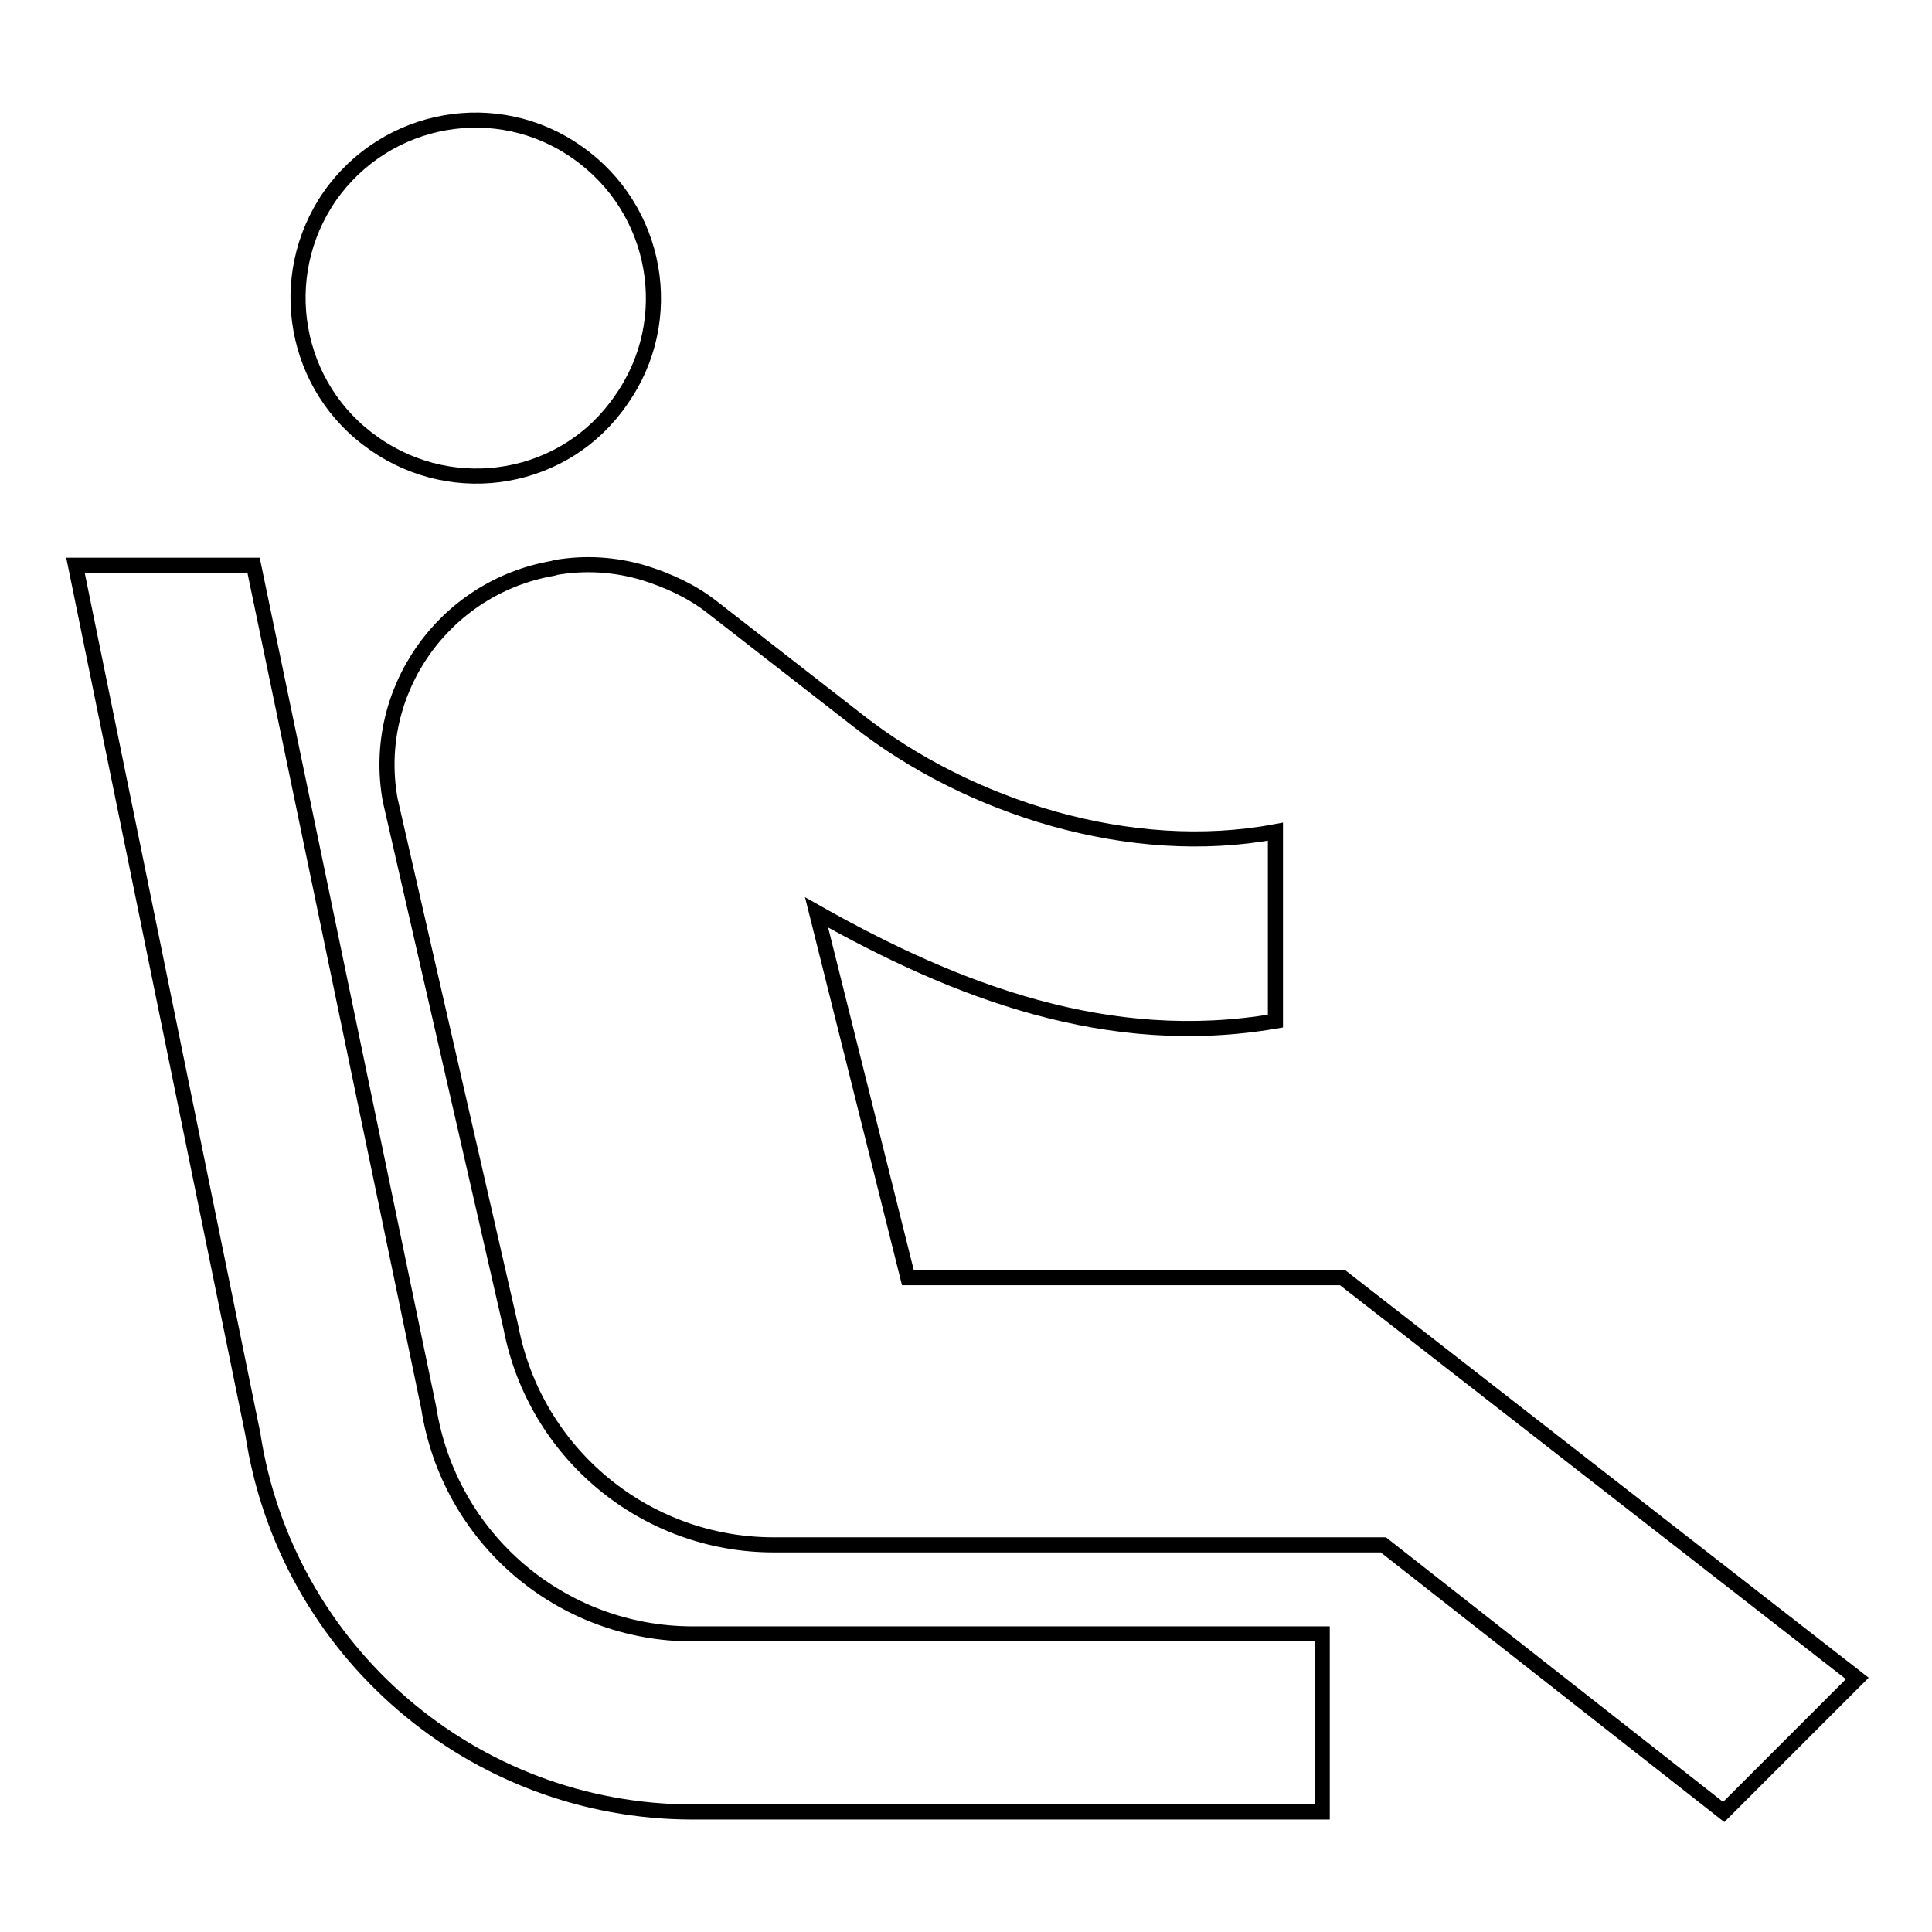 <?xml version="1.0" encoding="utf-8"?>
<!-- Svg Vector Icons : http://www.onlinewebfonts.com/icon -->
<!DOCTYPE svg PUBLIC "-//W3C//DTD SVG 1.1//EN" "http://www.w3.org/Graphics/SVG/1.1/DTD/svg11.dtd">
<svg version="1.1" xmlns="http://www.w3.org/2000/svg" xmlns:xlink="http://www.w3.org/1999/xlink" x="0px" y="0px" viewBox="0 0 256 256" enable-background="new 0 0 256 256" xml:space="preserve">
<g> <path stroke-width="2" fill-opacity="0" stroke="#000000"  d="M49.6,58.8C38.9,51.4,36.3,36.7,43.7,26c7.5-10.7,22.2-13.3,32.8-5.8c0,0,0,0,0,0 c10.7,7.5,13.3,22.2,5.8,32.8C75,63.7,60.3,66.3,49.6,58.8z M175.2,216.5H91.8c-17.5,0-32.3-12.7-35-30L33.6,74.9H10L33.5,190 c4.4,28.8,29.2,50.1,58.3,50.1h83.4V216.5z M177.9,169.3h-57.6l-12.1-48.4c18.6,10.5,38.7,18.2,60.8,14.4v-25.1 c-19.2,3.6-40.6-3.2-55.3-14.7L94.3,80.4c-2.7-2.1-5.8-3.5-9-4.5c-3.7-1.1-7.7-1.4-11.7-0.7l-0.3,0.1C58.8,77.8,49.1,91.6,51.7,106 c0,0,0,0,0,0l16,69.9c3.2,16.7,17.8,28.8,34.8,28.8h80.8l45.1,35.4l17.7-17.7L177.9,169.3z"/></g>
</svg>